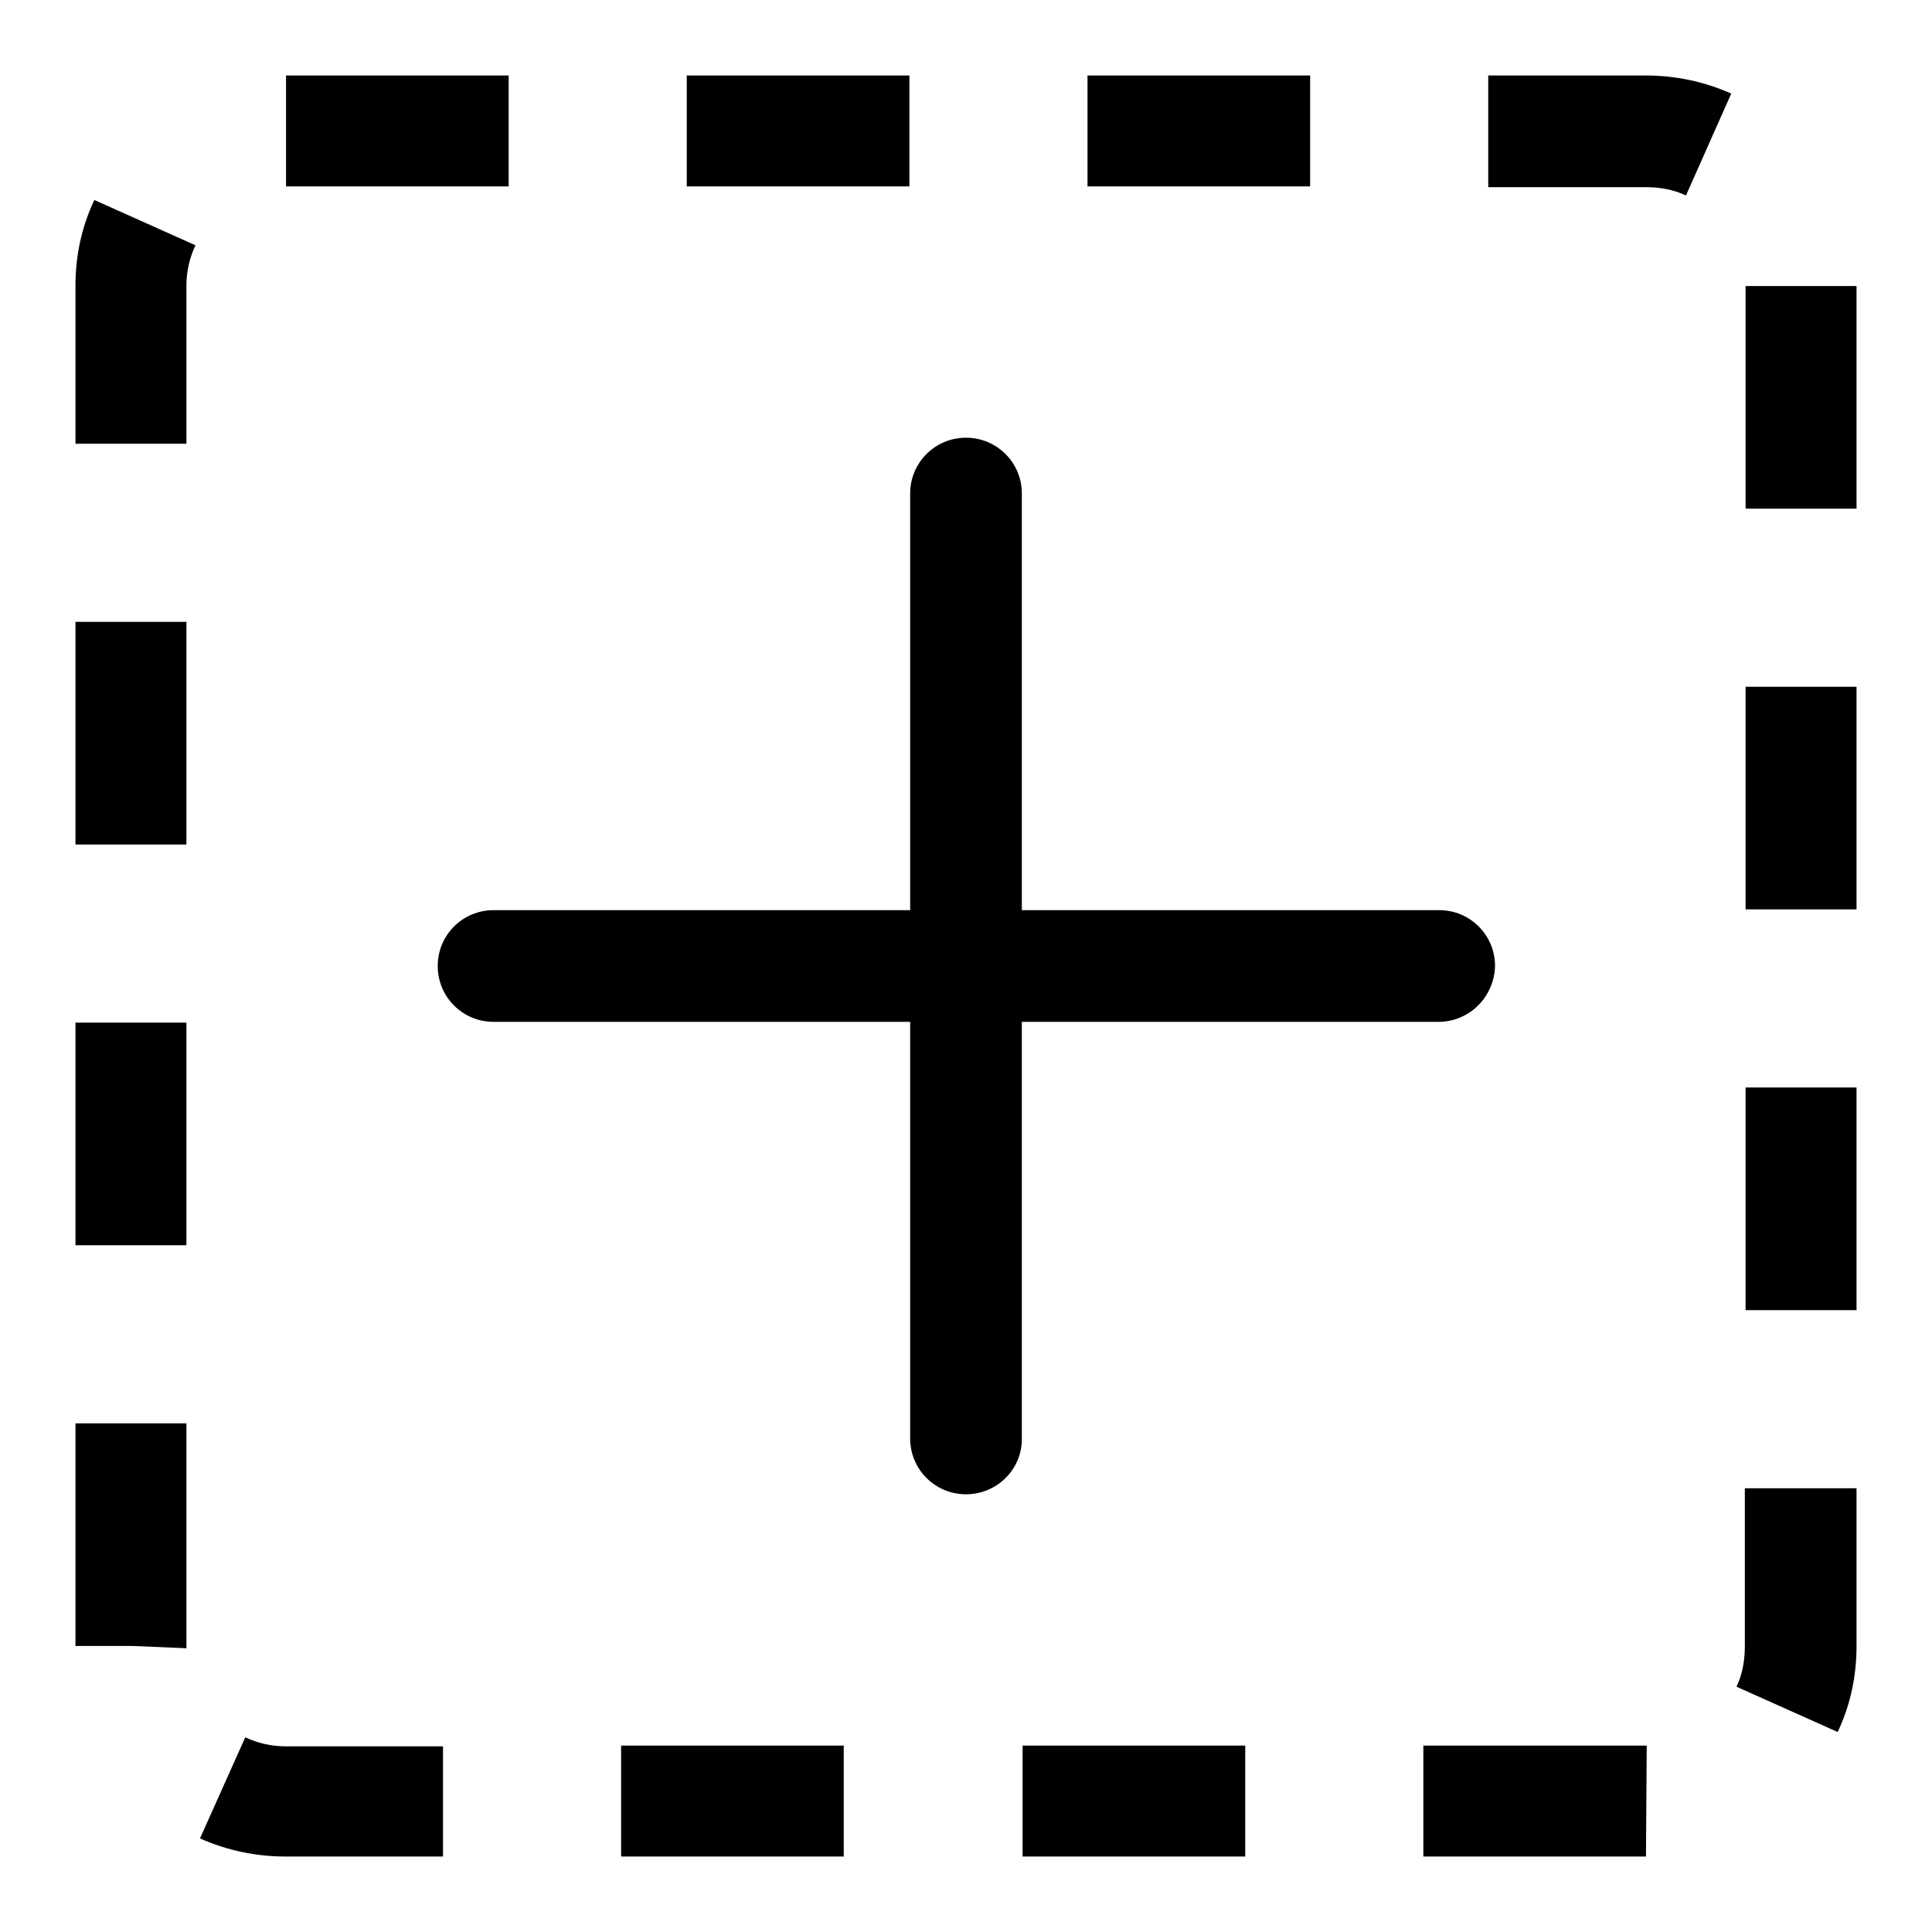 <?xml version="1.0" encoding="utf-8"?>
<!-- Svg Vector Icons : http://www.onlinewebfonts.com/icon -->
<!DOCTYPE svg PUBLIC "-//W3C//DTD SVG 1.1//EN" "http://www.w3.org/Graphics/SVG/1.1/DTD/svg11.dtd">
<svg version="1.1" xmlns="http://www.w3.org/2000/svg" xmlns:xlink="http://www.w3.org/1999/xlink" x="0px" y="0px" viewBox="0 0 256 256" enable-background="new 0 0 256 256" xml:space="preserve">
<g> <path fill="#000000" d="M218.1,246h-29.5v-14.7h29.6L218.1,246L218.1,246z M165,246h-29.5v-14.7H165V246z M111.9,246H82.3v-14.7 h29.5V246z M58.7,246H37.9c-4,0-7.8-0.8-11.4-2.4l6-13.4c1.7,0.8,3.5,1.2,5.4,1.2h20.8V246L58.7,246z M243.5,229.5l-13.4-6 c0.8-1.7,1.1-3.5,1.1-5.4v-20.9H246v20.9C246,222.1,245.2,225.9,243.5,229.5z M24.7,218.4l-7.1-0.3H10v-29.5h14.7v29.7L24.7,218.4 L24.7,218.4z M246,173.6h-14.7v-29.5H246V173.6z M24.7,165H10v-29.5h14.7V165L24.7,165z M246,120.5h-14.7V91H246V120.5z  M24.7,111.9H10V82.4h14.7V111.9L24.7,111.9z M246,67.4h-14.7V37.9H246V67.4z M24.7,58.8H10V37.9c0-4,0.8-7.8,2.5-11.4l13.4,6 c-0.8,1.7-1.2,3.5-1.2,5.4V58.8L24.7,58.8z M223.4,25.9c-1.7-0.8-3.5-1.1-5.4-1.1h-20.8V10h20.8c4,0,7.8,0.8,11.4,2.4L223.4,25.9 L223.4,25.9z M173.6,24.7h-29.5V10h29.5V24.7z M120.5,24.7H91V10h29.5V24.7L120.5,24.7z M67.4,24.7H37.9l0-14.7h29.5V24.7 L67.4,24.7z M190.6,135.4H65.4c-4.1,0-7.4-3.3-7.4-7.4c0-4.1,3.3-7.4,7.4-7.4h125.3c4.1,0,7.4,3.3,7.4,7.4 C198,132.1,194.7,135.4,190.6,135.4z M128,198c-4.1,0-7.4-3.3-7.4-7.4V65.4c0-4.1,3.3-7.4,7.4-7.4c4.1,0,7.4,3.3,7.4,7.4v125.3 C135.4,194.7,132.1,198,128,198z"/></g>
</svg>
